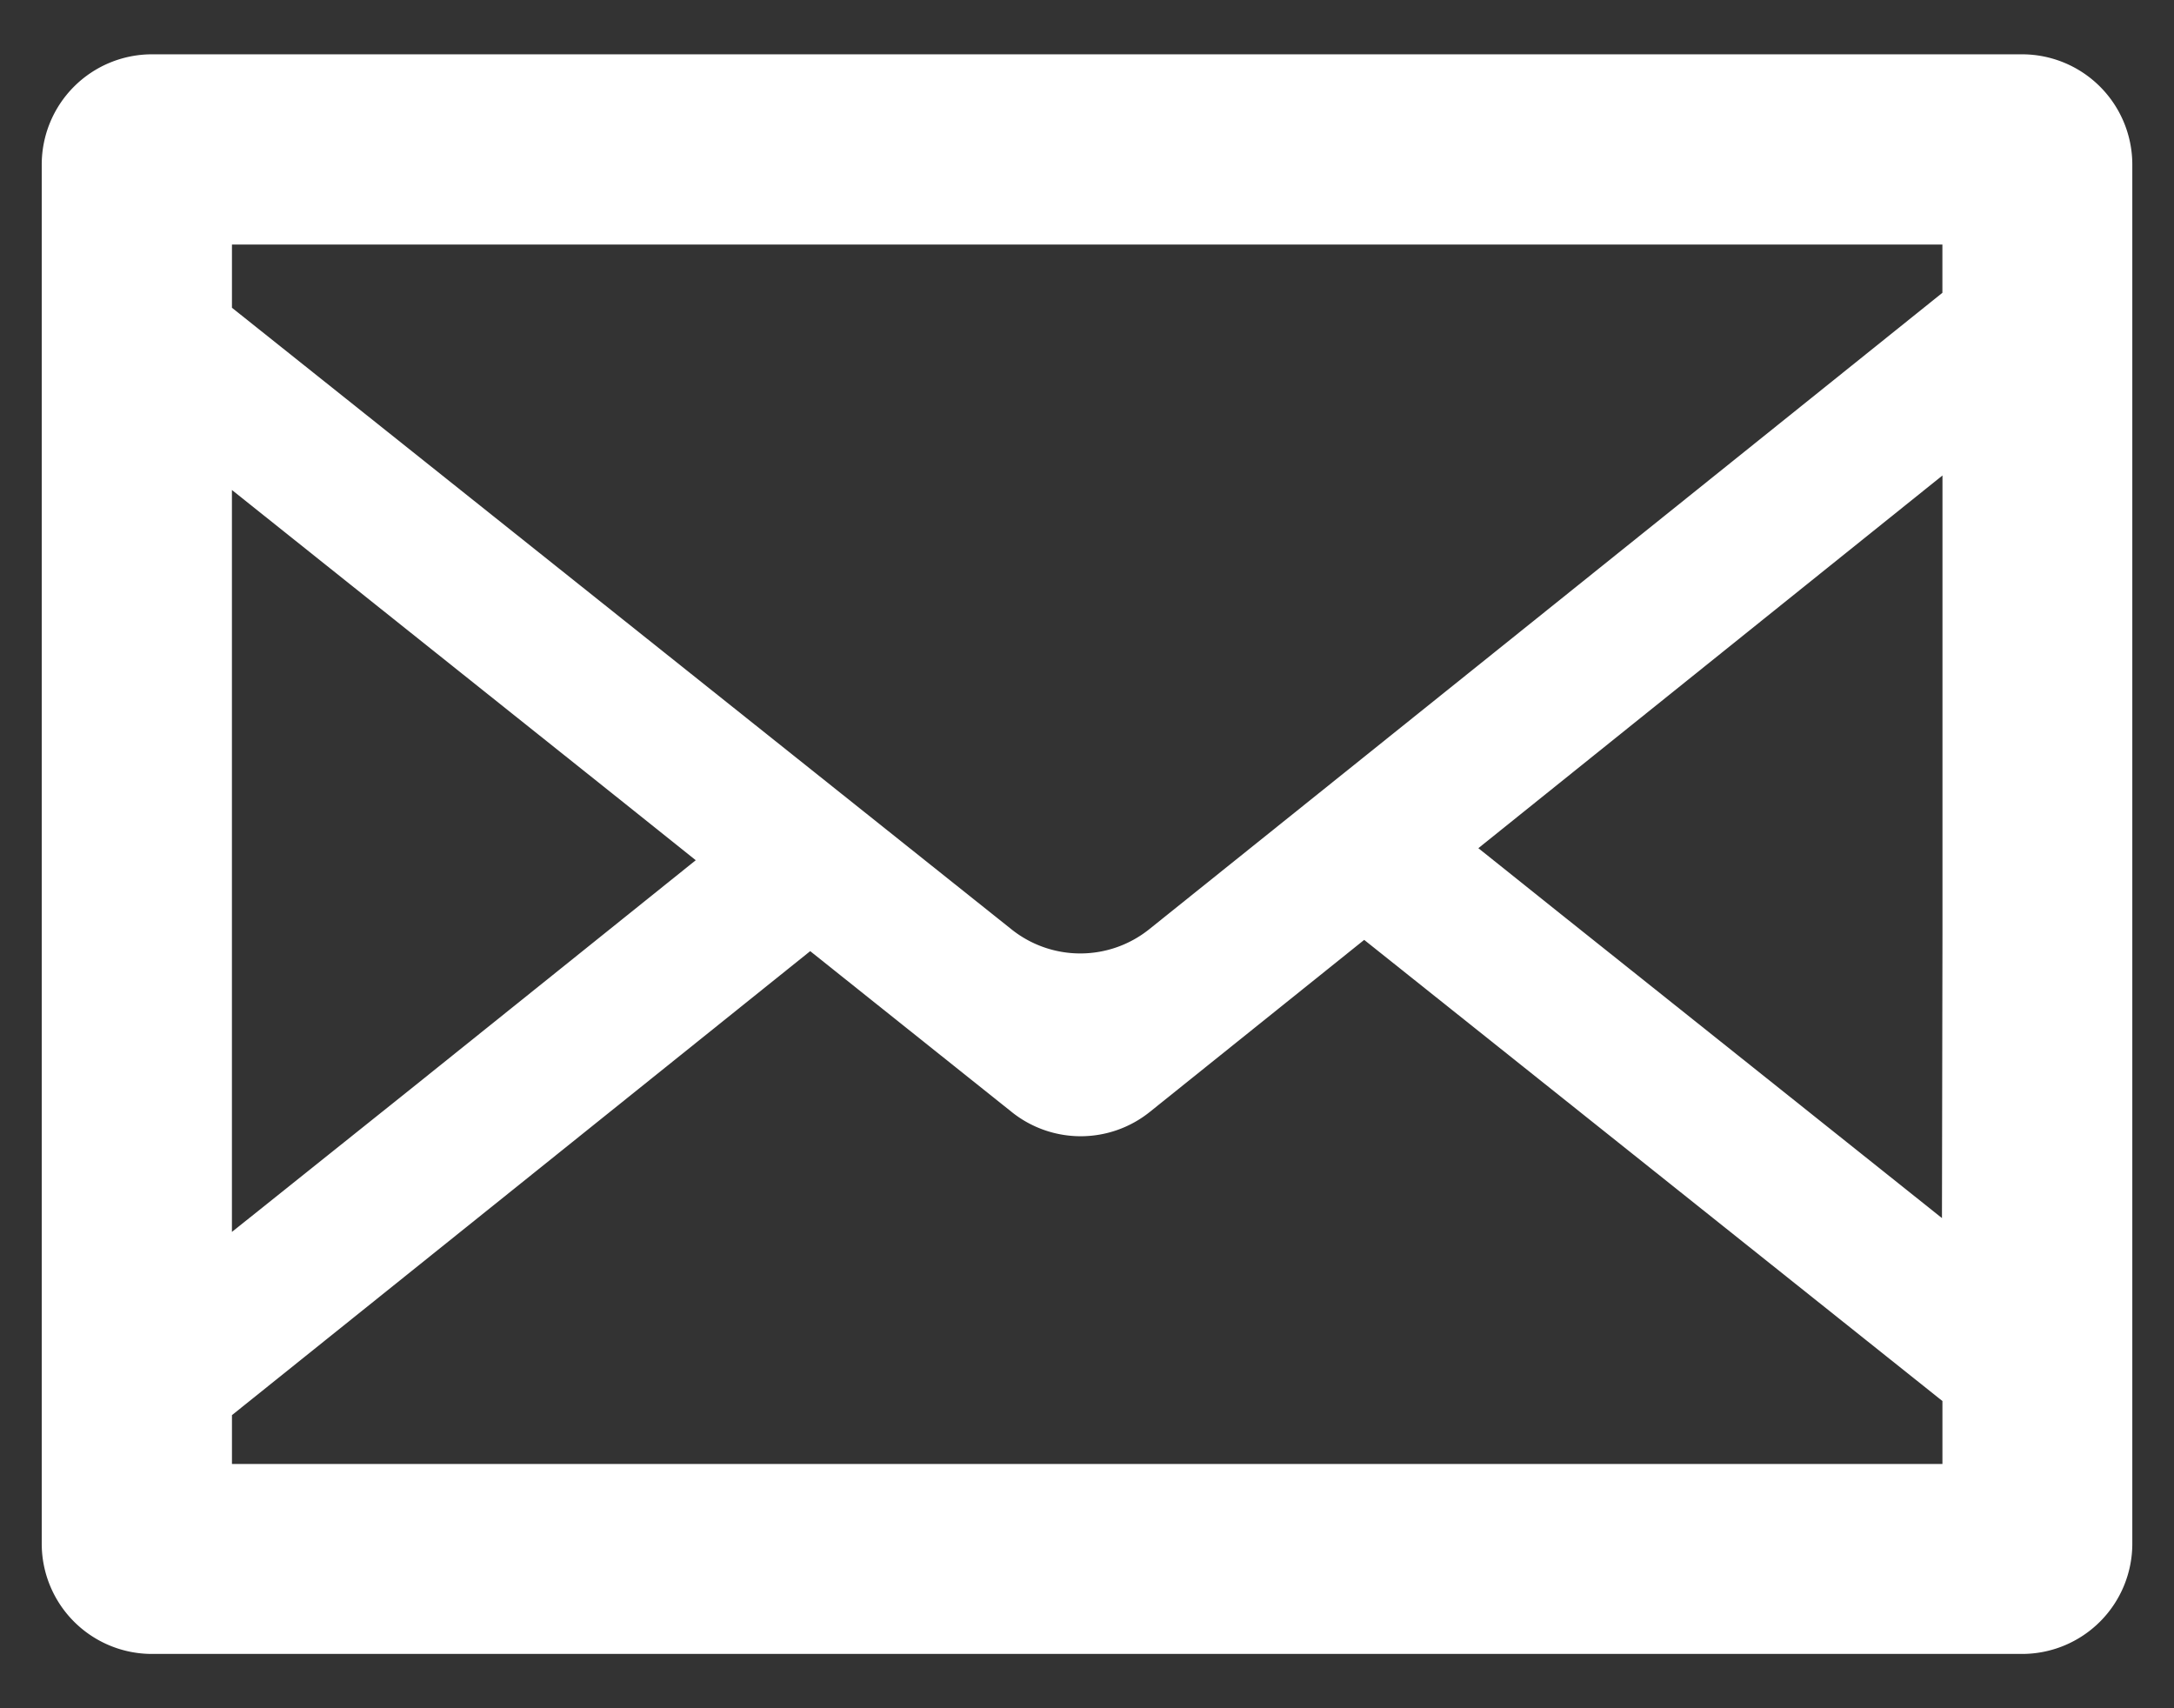 <svg xmlns="http://www.w3.org/2000/svg" xmlns:xlink="http://www.w3.org/1999/xlink" width="56" height="44" viewBox="0 0 56 44">
  <rect x="0" y="0" width="56" height="44" fill="#333333" stroke="none"/>
  <defs>
    <clipPath id="clip-path">
      <rect id="長方形_1318" data-name="長方形 1318" width="56" height="44" transform="translate(1102 18)" fill="none" stroke="#707070" stroke-width="1"/>
    </clipPath>
  </defs>
  <g id="icon-mail" transform="translate(-1102 -18)" clip-path="url(#clip-path)">
    <g id="グループ_9" data-name="グループ 9" transform="translate(453.075 -160.601)">
      <path id="icon-mail-2" data-name="icon-mail" d="M701.009,180H652.84a2.84,2.84,0,0,0-2.84,2.841v35.521a2.84,2.84,0,0,0,2.84,2.84h48.17a2.84,2.84,0,0,0,2.841-2.84V182.841A2.841,2.841,0,0,0,701.009,180ZM654.9,215.051q7.449-5.974,14.895-11.951l5.193,4.145a2.842,2.842,0,0,0,3.55,0l5.527-4.435q7.448,5.938,14.895,11.878v1.621H654.9Zm44.048-5.075q-4.92-3.925-9.842-7.849l-2.1-1.679q5.976-4.8,11.955-9.6v11.792Zm.011-25.082v1.249q-10.214,8.2-20.429,16.391a2.84,2.84,0,0,1-3.548.006q-10.041-8.007-20.082-16.012V184.9h44.059Zm-32.112,15.864q-3.68,2.955-7.362,5.908l-4.586,3.666v-19.11q4.9,3.911,9.8,7.819Z" fill="#fff"/>
    </g>
  </g>
</svg>
